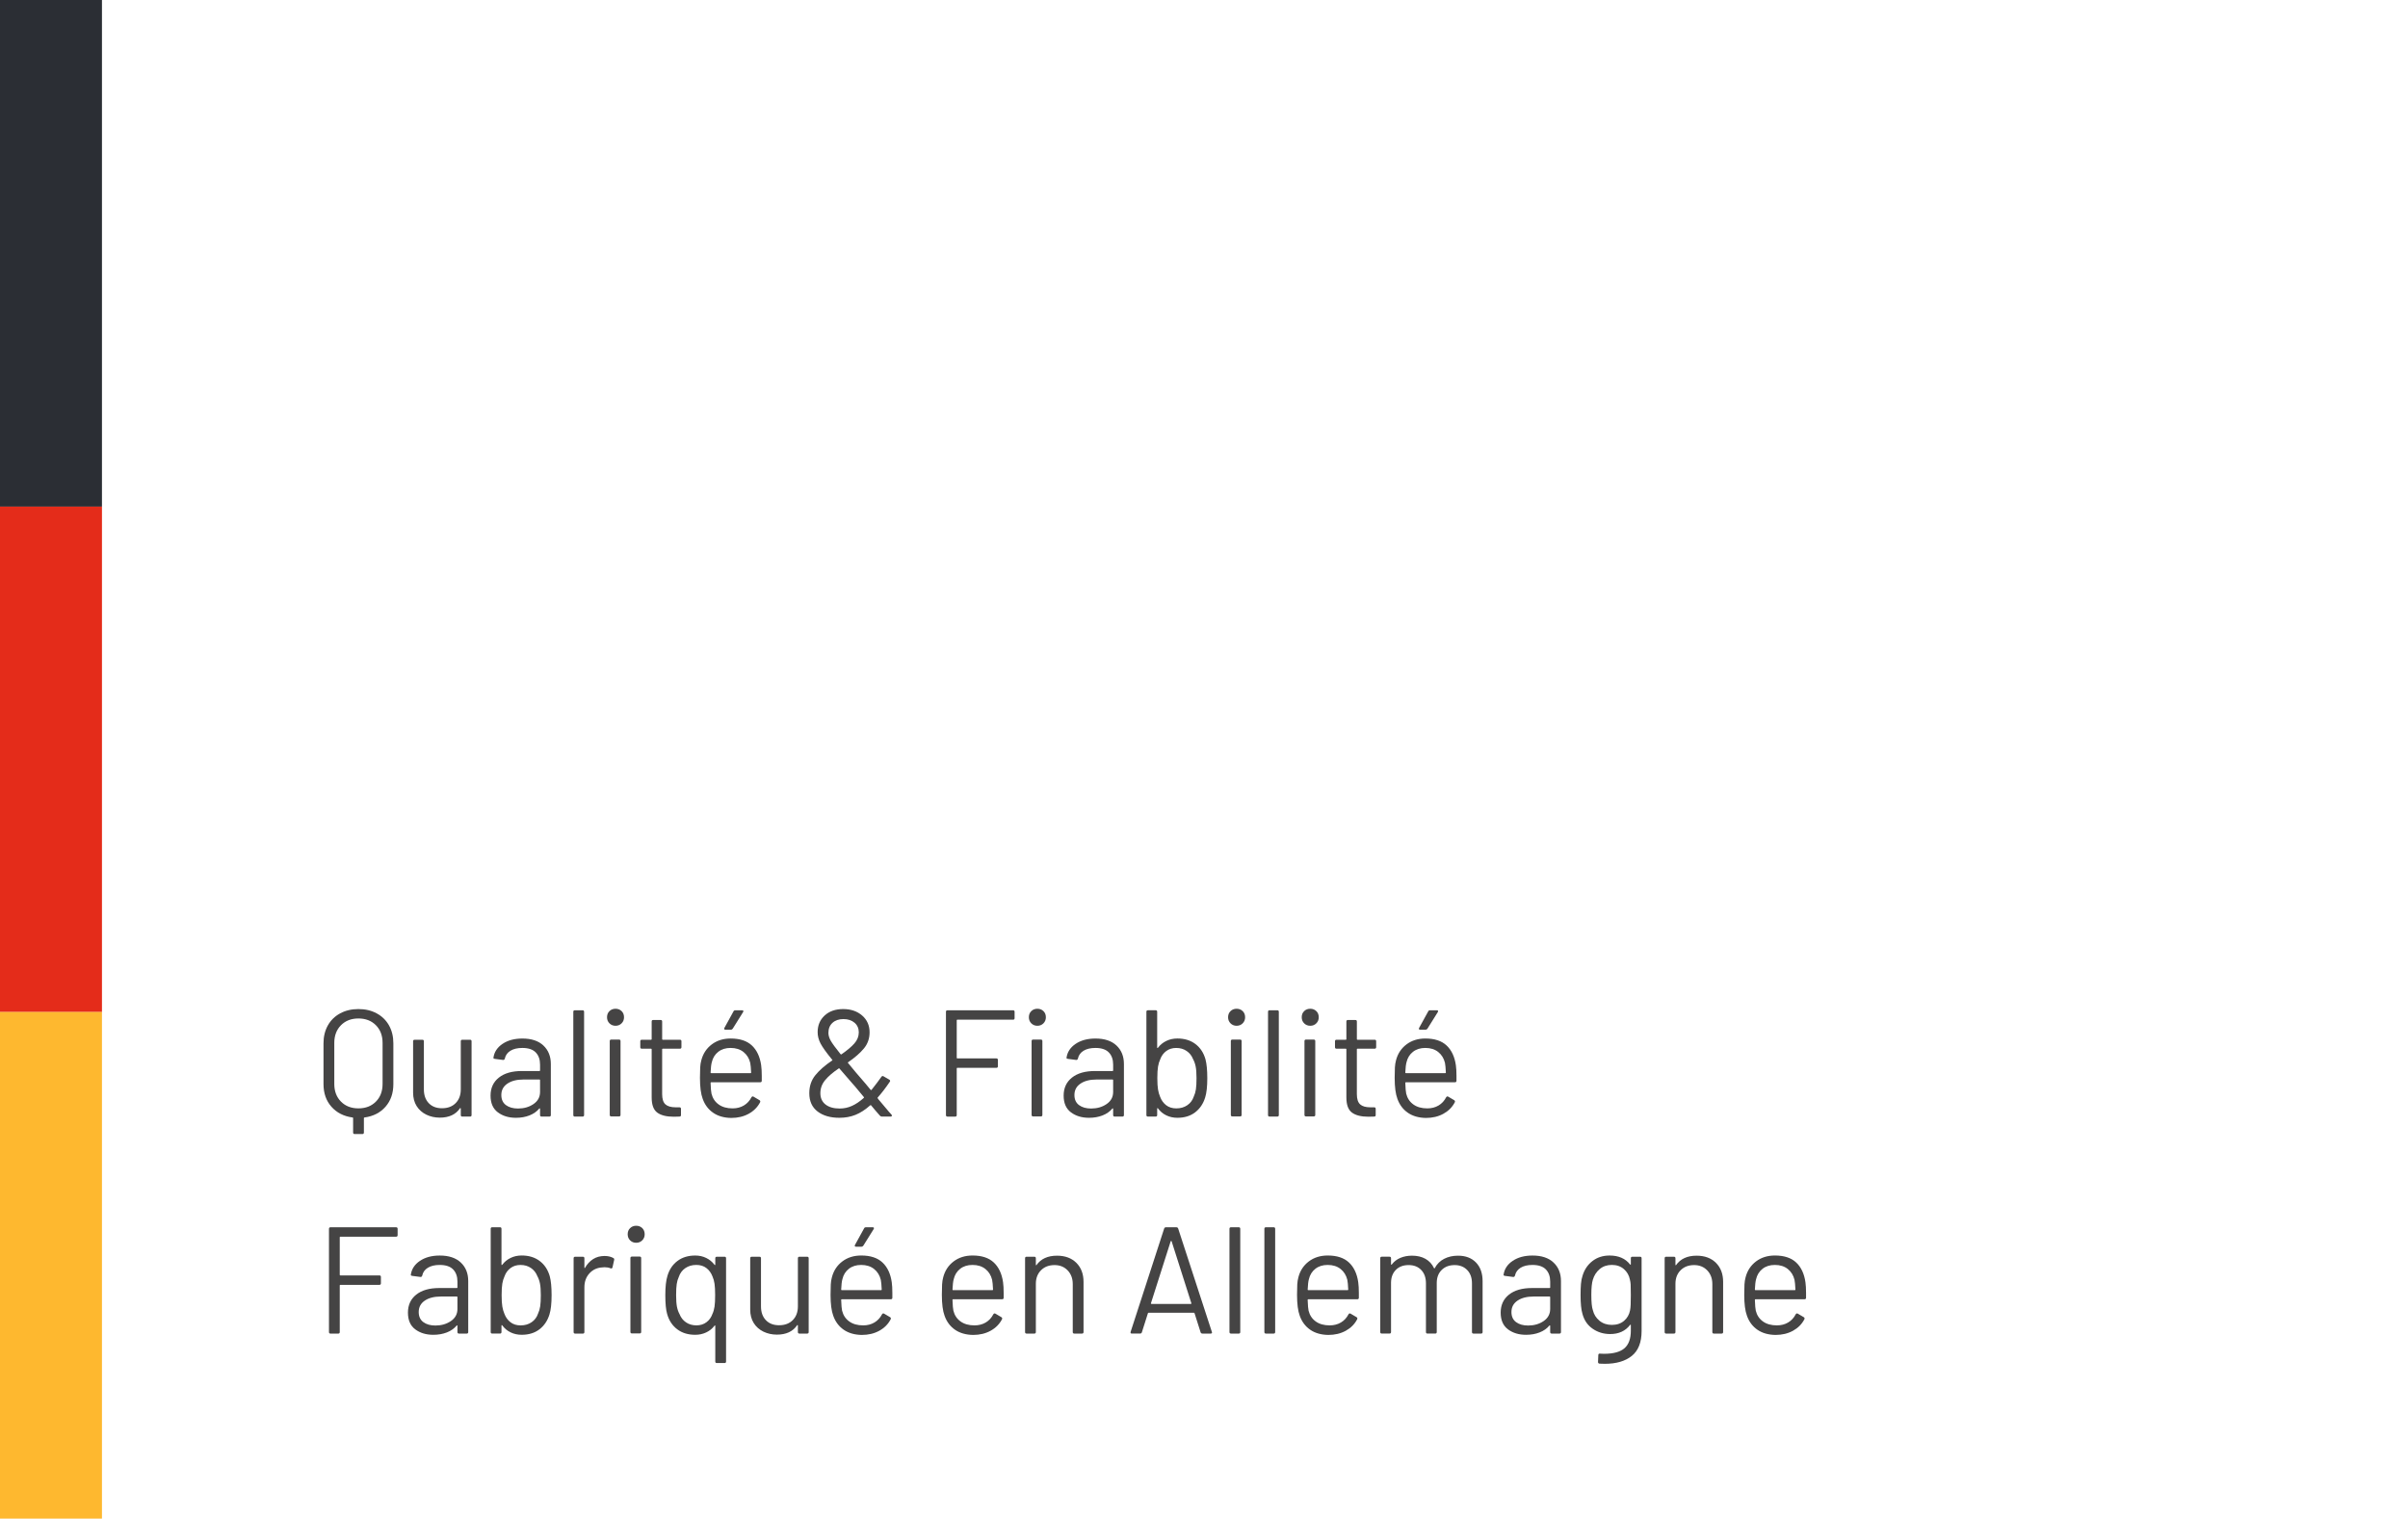 <?xml version="1.0" encoding="utf-8"?>
<!-- Generator: Adobe Illustrator 15.1.0, SVG Export Plug-In . SVG Version: 6.00 Build 0)  -->
<!DOCTYPE svg PUBLIC "-//W3C//DTD SVG 1.1//EN" "http://www.w3.org/Graphics/SVG/1.1/DTD/svg11.dtd">
<svg version="1.1" id="Ebene_1" xmlns="http://www.w3.org/2000/svg" xmlns:xlink="http://www.w3.org/1999/xlink" x="0px" y="0px"
	 width="222px" height="140px" viewBox="0 0 222 140" enable-background="new 0 0 222 140" xml:space="preserve">
<rect y="46.701" fill="#E42C1A" width="9.4" height="46.599"/>
<rect y="93.3" fill="#FEB82F" width="9.4" height="46.7"/>
<rect fill="#2B2E34" width="9.4" height="46.701"/>
<g>
	<path fill="#454444" d="M34.732,93.425c0.49,0.266,0.868,0.637,1.134,1.112c0.266,0.477,0.399,1.027,0.399,1.652v3.752
		c0,0.84-0.24,1.535-0.721,2.086c-0.48,0.551-1.127,0.882-1.939,0.994c-0.037,0-0.056,0.019-0.056,0.056v1.33
		c0,0.094-0.047,0.141-0.14,0.141h-0.714c-0.094,0-0.14-0.047-0.14-0.141v-1.33c0-0.037-0.019-0.056-0.056-0.056
		c-0.812-0.112-1.46-0.443-1.946-0.994s-0.728-1.246-0.728-2.086v-3.752c0-0.625,0.133-1.176,0.399-1.652
		c0.266-0.476,0.644-0.847,1.134-1.112c0.49-0.267,1.052-0.399,1.687-0.399C33.68,93.025,34.242,93.158,34.732,93.425z
		 M35.271,96.147c0-0.672-0.205-1.216-0.616-1.631c-0.411-0.415-0.947-0.623-1.61-0.623c-0.663,0-1.2,0.208-1.61,0.623
		s-0.616,0.959-0.616,1.631v3.78c0,0.672,0.205,1.216,0.616,1.631s0.947,0.623,1.61,0.623c0.663,0,1.199-0.208,1.61-0.623
		c0.411-0.415,0.616-0.959,0.616-1.631V96.147z"/>
	<path fill="#454444" d="M42.621,95.854h0.714c0.093,0,0.14,0.047,0.14,0.14v6.805c0,0.093-0.047,0.14-0.14,0.14h-0.714
		c-0.093,0-0.14-0.047-0.14-0.14v-0.603c0-0.019-0.009-0.032-0.028-0.042c-0.019-0.009-0.033-0.005-0.042,0.015
		c-0.392,0.578-1.013,0.867-1.862,0.867c-0.448,0-0.861-0.091-1.239-0.272c-0.378-0.183-0.677-0.445-0.896-0.791
		s-0.329-0.761-0.329-1.246v-4.732c0-0.093,0.047-0.14,0.14-0.14h0.714c0.093,0,0.14,0.047,0.14,0.14v4.438
		c0,0.532,0.149,0.954,0.448,1.267c0.298,0.313,0.705,0.47,1.218,0.47c0.532,0,0.954-0.159,1.267-0.477
		c0.312-0.317,0.469-0.737,0.469-1.26v-4.438C42.481,95.9,42.528,95.854,42.621,95.854z"/>
	<path fill="#454444" d="M50.097,96.386c0.457,0.429,0.686,0.999,0.686,1.708v4.704c0,0.093-0.047,0.14-0.14,0.14h-0.714
		c-0.094,0-0.14-0.047-0.14-0.14v-0.574c0-0.019-0.007-0.033-0.021-0.042c-0.014-0.01-0.03-0.005-0.049,0.014
		c-0.233,0.28-0.537,0.492-0.91,0.637c-0.374,0.146-0.789,0.218-1.246,0.218c-0.663,0-1.218-0.168-1.666-0.504
		c-0.448-0.336-0.672-0.85-0.672-1.54c0-0.7,0.254-1.253,0.763-1.659c0.508-0.406,1.215-0.609,2.121-0.609h1.624
		c0.037,0,0.056-0.019,0.056-0.056v-0.532c0-0.476-0.133-0.852-0.399-1.127s-0.679-0.413-1.239-0.413
		c-0.448,0-0.812,0.087-1.092,0.259c-0.28,0.173-0.453,0.413-0.518,0.722c-0.028,0.093-0.084,0.135-0.168,0.126l-0.756-0.099
		c-0.103-0.019-0.145-0.056-0.126-0.111c0.074-0.523,0.354-0.947,0.84-1.274c0.485-0.326,1.092-0.49,1.82-0.49
		C48.991,95.741,49.64,95.956,50.097,96.386z M49.187,101.782c0.401-0.275,0.602-0.646,0.602-1.112v-1.093
		c0-0.037-0.019-0.056-0.056-0.056h-1.47c-0.616,0-1.111,0.126-1.484,0.378c-0.374,0.252-0.56,0.603-0.56,1.05
		c0,0.411,0.142,0.722,0.427,0.932s0.656,0.314,1.113,0.314C48.31,102.195,48.786,102.058,49.187,101.782z"/>
	<path fill="#454444" d="M52.855,102.798v-9.521c0-0.093,0.046-0.14,0.14-0.14h0.714c0.093,0,0.14,0.047,0.14,0.14v9.521
		c0,0.093-0.046,0.14-0.14,0.14h-0.714C52.901,102.938,52.855,102.891,52.855,102.798z"/>
	<path fill="#454444" d="M56.187,94.342c-0.149-0.149-0.224-0.336-0.224-0.561c0-0.233,0.075-0.422,0.224-0.566
		s0.336-0.218,0.56-0.218s0.411,0.073,0.56,0.218c0.149,0.145,0.224,0.333,0.224,0.566c0,0.225-0.075,0.411-0.224,0.561
		c-0.149,0.149-0.336,0.224-0.56,0.224S56.336,94.491,56.187,94.342z M56.214,102.783v-6.804c0-0.093,0.047-0.14,0.14-0.14h0.714
		c0.093,0,0.14,0.047,0.14,0.14v6.804c0,0.094-0.047,0.141-0.14,0.141h-0.714C56.261,102.924,56.214,102.877,56.214,102.783z"/>
	<path fill="#454444" d="M62.683,96.68h-1.582c-0.038,0-0.056,0.019-0.056,0.056v4.13c0,0.448,0.1,0.764,0.301,0.945
		s0.516,0.273,0.945,0.273h0.35c0.093,0,0.14,0.046,0.14,0.14v0.574c0,0.093-0.047,0.14-0.14,0.14
		c-0.112,0.009-0.285,0.014-0.518,0.014c-0.672,0-1.181-0.126-1.526-0.378s-0.518-0.719-0.518-1.399v-4.438
		c0-0.037-0.019-0.056-0.056-0.056h-0.854c-0.093,0-0.14-0.047-0.14-0.141v-0.546c0-0.093,0.047-0.14,0.14-0.14h0.854
		c0.037,0,0.056-0.019,0.056-0.056v-1.624c0-0.094,0.046-0.141,0.14-0.141h0.686c0.093,0,0.14,0.047,0.14,0.141v1.624
		c0,0.037,0.019,0.056,0.056,0.056h1.582c0.093,0,0.14,0.047,0.14,0.14v0.546C62.822,96.633,62.775,96.68,62.683,96.68z"/>
	<path fill="#454444" d="M70.229,99.186v0.448c0,0.093-0.047,0.14-0.14,0.14h-4.522c-0.037,0-0.056,0.019-0.056,0.056
		c0.019,0.514,0.046,0.845,0.084,0.994c0.103,0.42,0.322,0.752,0.658,0.994c0.336,0.243,0.765,0.364,1.288,0.364
		c0.392,0,0.737-0.089,1.036-0.267c0.298-0.177,0.532-0.429,0.7-0.756c0.056-0.084,0.122-0.103,0.196-0.056l0.546,0.322
		c0.075,0.047,0.093,0.111,0.056,0.195c-0.233,0.448-0.583,0.801-1.05,1.058s-1.003,0.385-1.61,0.385
		c-0.663-0.01-1.218-0.168-1.666-0.476c-0.448-0.309-0.77-0.737-0.966-1.288c-0.168-0.448-0.252-1.093-0.252-1.933
		c0-0.392,0.007-0.711,0.021-0.959c0.014-0.247,0.049-0.469,0.105-0.665c0.159-0.606,0.478-1.092,0.959-1.456
		c0.48-0.363,1.062-0.546,1.743-0.546c0.85,0,1.503,0.215,1.96,0.645c0.457,0.429,0.742,1.036,0.854,1.819
		C70.21,98.467,70.229,98.794,70.229,99.186z M66.218,96.967c-0.304,0.237-0.502,0.558-0.595,0.959
		c-0.056,0.195-0.093,0.513-0.112,0.952c0,0.037,0.019,0.056,0.056,0.056h3.626c0.038,0,0.056-0.019,0.056-0.056
		c-0.019-0.421-0.047-0.719-0.084-0.896c-0.103-0.42-0.311-0.754-0.623-1.001s-0.707-0.371-1.183-0.371
		C66.901,96.609,66.521,96.729,66.218,96.967z M66.771,94.881c-0.019-0.033-0.014-0.072,0.014-0.119l0.84-1.526
		c0.028-0.065,0.084-0.098,0.168-0.098h0.63c0.056,0,0.091,0.017,0.105,0.049c0.014,0.033,0.007,0.072-0.021,0.119l-0.952,1.525
		c-0.047,0.065-0.103,0.099-0.168,0.099h-0.504C66.827,94.93,66.789,94.913,66.771,94.881z"/>
	<path fill="#454444" d="M82.227,102.854c0,0.019-0.01,0.037-0.028,0.056c-0.019,0.02-0.047,0.028-0.084,0.028h-0.826
		c-0.056,0-0.112-0.028-0.168-0.084c-0.354-0.401-0.625-0.719-0.812-0.952c-0.028-0.028-0.056-0.028-0.084,0
		c-0.448,0.401-0.898,0.693-1.351,0.875c-0.453,0.183-0.95,0.273-1.491,0.273c-0.831,0-1.5-0.194-2.009-0.581
		c-0.509-0.388-0.763-0.95-0.763-1.688c0-0.644,0.184-1.194,0.553-1.651c0.369-0.458,0.884-0.91,1.547-1.358
		c0.046-0.019,0.051-0.042,0.014-0.07c-0.541-0.662-0.9-1.164-1.078-1.505c-0.178-0.341-0.266-0.688-0.266-1.043
		c0-0.625,0.214-1.136,0.644-1.533c0.429-0.396,0.999-0.595,1.708-0.595c0.709,0,1.292,0.198,1.75,0.595
		c0.457,0.397,0.686,0.913,0.686,1.548c0,0.569-0.173,1.063-0.518,1.483c-0.346,0.42-0.831,0.845-1.456,1.274
		c-0.038,0.009-0.042,0.032-0.014,0.069c0.429,0.532,0.966,1.167,1.61,1.904c0.233,0.289,0.392,0.48,0.476,0.574
		c0.028,0.028,0.056,0.028,0.084,0c0.364-0.457,0.667-0.858,0.91-1.204c0.056-0.074,0.121-0.089,0.196-0.042l0.532,0.308
		c0.084,0.057,0.098,0.122,0.042,0.196c-0.392,0.579-0.765,1.064-1.12,1.456v0.028c0,0.027,0.019,0.065,0.056,0.111
		c-0.038-0.046,0.289,0.341,0.98,1.162l0.252,0.28C82.217,102.788,82.227,102.816,82.227,102.854z M78.551,101.95
		c0.359-0.163,0.721-0.408,1.085-0.734c0.028-0.028,0.028-0.057,0-0.084l-0.49-0.588c-0.252-0.309-0.443-0.532-0.574-0.673
		l-1.176-1.357c-0.01-0.028-0.033-0.033-0.07-0.015c-0.541,0.364-0.959,0.724-1.253,1.078c-0.294,0.355-0.441,0.757-0.441,1.204
		c0,0.448,0.159,0.796,0.476,1.043c0.317,0.248,0.751,0.371,1.302,0.371C77.812,102.195,78.192,102.114,78.551,101.95z
		 M76.752,94.293c-0.252,0.229-0.378,0.538-0.378,0.931c0,0.224,0.07,0.462,0.21,0.714c0.14,0.252,0.443,0.667,0.91,1.246
		c0.028,0.028,0.056,0.033,0.084,0.014c0.513-0.354,0.908-0.686,1.183-0.994c0.275-0.308,0.413-0.652,0.413-1.035
		c0-0.364-0.131-0.658-0.392-0.883c-0.261-0.224-0.602-0.336-1.022-0.336S77.004,94.063,76.752,94.293z"/>
	<path fill="#454444" d="M93.398,94.006H88.26c-0.038,0-0.056,0.019-0.056,0.056v3.458c0,0.037,0.019,0.056,0.056,0.056h3.598
		c0.093,0,0.14,0.047,0.14,0.141v0.588c0,0.093-0.047,0.14-0.14,0.14H88.26c-0.038,0-0.056,0.019-0.056,0.056v4.299
		c0,0.093-0.047,0.14-0.14,0.14H87.35c-0.093,0-0.14-0.047-0.14-0.14v-9.521c0-0.093,0.047-0.14,0.14-0.14h6.048
		c0.093,0,0.14,0.047,0.14,0.14v0.588C93.538,93.959,93.491,94.006,93.398,94.006z"/>
	<path fill="#454444" d="M95.078,94.342c-0.149-0.149-0.224-0.336-0.224-0.561c0-0.233,0.075-0.422,0.224-0.566
		s0.336-0.218,0.56-0.218s0.411,0.073,0.56,0.218c0.149,0.145,0.224,0.333,0.224,0.566c0,0.225-0.075,0.411-0.224,0.561
		c-0.149,0.149-0.336,0.224-0.56,0.224S95.228,94.491,95.078,94.342z M95.106,102.783v-6.804c0-0.093,0.047-0.14,0.14-0.14h0.714
		c0.093,0,0.14,0.047,0.14,0.14v6.804c0,0.094-0.047,0.141-0.14,0.141h-0.714C95.153,102.924,95.106,102.877,95.106,102.783z"/>
	<path fill="#454444" d="M102.932,96.386c0.457,0.429,0.686,0.999,0.686,1.708v4.704c0,0.093-0.047,0.14-0.14,0.14h-0.714
		c-0.094,0-0.14-0.047-0.14-0.14v-0.574c0-0.019-0.007-0.033-0.021-0.042c-0.014-0.01-0.03-0.005-0.049,0.014
		c-0.233,0.28-0.537,0.492-0.91,0.637c-0.374,0.146-0.789,0.218-1.246,0.218c-0.663,0-1.218-0.168-1.666-0.504
		c-0.448-0.336-0.672-0.85-0.672-1.54c0-0.7,0.254-1.253,0.763-1.659c0.508-0.406,1.215-0.609,2.121-0.609h1.624
		c0.037,0,0.056-0.019,0.056-0.056v-0.532c0-0.476-0.133-0.852-0.399-1.127s-0.679-0.413-1.239-0.413
		c-0.448,0-0.812,0.087-1.092,0.259c-0.28,0.173-0.453,0.413-0.518,0.722c-0.028,0.093-0.084,0.135-0.168,0.126l-0.756-0.099
		c-0.103-0.019-0.145-0.056-0.126-0.111c0.074-0.523,0.354-0.947,0.84-1.274c0.485-0.326,1.092-0.49,1.82-0.49
		C101.826,95.741,102.475,95.956,102.932,96.386z M102.022,101.782c0.401-0.275,0.602-0.646,0.602-1.112v-1.093
		c0-0.037-0.019-0.056-0.056-0.056h-1.47c-0.616,0-1.111,0.126-1.484,0.378c-0.374,0.252-0.56,0.603-0.56,1.05
		c0,0.411,0.142,0.722,0.427,0.932s0.656,0.314,1.113,0.314C101.145,102.195,101.621,102.058,102.022,101.782z"/>
	<path fill="#454444" d="M111.304,99.396c0,0.766-0.065,1.358-0.196,1.778c-0.177,0.578-0.485,1.036-0.924,1.372
		c-0.438,0.336-0.984,0.504-1.638,0.504c-0.374,0-0.714-0.075-1.022-0.225c-0.308-0.148-0.565-0.363-0.77-0.644
		c-0.009-0.019-0.023-0.025-0.042-0.021c-0.019,0.005-0.028,0.017-0.028,0.035v0.603c0,0.093-0.046,0.14-0.14,0.14h-0.714
		c-0.093,0-0.14-0.047-0.14-0.14v-9.521c0-0.093,0.046-0.14,0.14-0.14h0.714c0.093,0,0.14,0.047,0.14,0.14v3.304
		c0,0.02,0.007,0.031,0.021,0.035c0.014,0.005,0.03-0.002,0.049-0.021c0.205-0.271,0.462-0.48,0.77-0.63s0.648-0.225,1.022-0.225
		c0.663,0,1.218,0.171,1.666,0.512c0.448,0.341,0.756,0.81,0.924,1.406C111.248,98.079,111.304,98.658,111.304,99.396z
		 M110.254,100.425c0.037-0.247,0.056-0.591,0.056-1.029c0-0.457-0.026-0.814-0.077-1.071c-0.051-0.256-0.133-0.487-0.245-0.692
		c-0.122-0.309-0.317-0.556-0.588-0.742c-0.271-0.187-0.593-0.28-0.966-0.28c-0.354,0-0.66,0.096-0.917,0.287
		c-0.256,0.191-0.441,0.446-0.553,0.763c-0.093,0.196-0.161,0.42-0.203,0.672c-0.042,0.253-0.063,0.607-0.063,1.064
		c0,0.448,0.021,0.796,0.063,1.043s0.105,0.469,0.189,0.665c0.121,0.327,0.308,0.588,0.56,0.784s0.564,0.294,0.938,0.294
		c0.392,0,0.73-0.098,1.015-0.294s0.483-0.462,0.595-0.798C110.151,100.894,110.216,100.672,110.254,100.425z"/>
	<path fill="#454444" d="M113.446,94.342c-0.149-0.149-0.225-0.336-0.225-0.561c0-0.233,0.075-0.422,0.225-0.566
		c0.148-0.145,0.336-0.218,0.56-0.218s0.41,0.073,0.56,0.218s0.225,0.333,0.225,0.566c0,0.225-0.075,0.411-0.225,0.561
		s-0.336,0.224-0.56,0.224S113.595,94.491,113.446,94.342z M113.474,102.783v-6.804c0-0.093,0.047-0.14,0.141-0.14h0.714
		c0.093,0,0.14,0.047,0.14,0.14v6.804c0,0.094-0.047,0.141-0.14,0.141h-0.714C113.521,102.924,113.474,102.877,113.474,102.783z"/>
	<path fill="#454444" d="M116.903,102.798v-9.521c0-0.093,0.047-0.14,0.14-0.14h0.714c0.094,0,0.141,0.047,0.141,0.14v9.521
		c0,0.093-0.047,0.14-0.141,0.14h-0.714C116.95,102.938,116.903,102.891,116.903,102.798z"/>
	<path fill="#454444" d="M120.235,94.342c-0.149-0.149-0.225-0.336-0.225-0.561c0-0.233,0.075-0.422,0.225-0.566
		c0.148-0.145,0.336-0.218,0.56-0.218s0.41,0.073,0.56,0.218s0.225,0.333,0.225,0.566c0,0.225-0.075,0.411-0.225,0.561
		s-0.336,0.224-0.56,0.224S120.384,94.491,120.235,94.342z M120.263,102.783v-6.804c0-0.093,0.047-0.14,0.141-0.14h0.714
		c0.093,0,0.14,0.047,0.14,0.14v6.804c0,0.094-0.047,0.141-0.14,0.141h-0.714C120.31,102.924,120.263,102.877,120.263,102.783z"/>
	<path fill="#454444" d="M126.731,96.68h-1.582c-0.037,0-0.057,0.019-0.057,0.056v4.13c0,0.448,0.101,0.764,0.302,0.945
		c0.2,0.182,0.516,0.273,0.944,0.273h0.351c0.093,0,0.14,0.046,0.14,0.14v0.574c0,0.093-0.047,0.14-0.14,0.14
		c-0.112,0.009-0.285,0.014-0.519,0.014c-0.672,0-1.181-0.126-1.525-0.378c-0.346-0.252-0.519-0.719-0.519-1.399v-4.438
		c0-0.037-0.019-0.056-0.056-0.056h-0.854c-0.093,0-0.14-0.047-0.14-0.141v-0.546c0-0.093,0.047-0.14,0.14-0.14h0.854
		c0.037,0,0.056-0.019,0.056-0.056v-1.624c0-0.094,0.047-0.141,0.141-0.141h0.686c0.094,0,0.14,0.047,0.14,0.141v1.624
		c0,0.037,0.02,0.056,0.057,0.056h1.582c0.093,0,0.14,0.047,0.14,0.14v0.546C126.871,96.633,126.824,96.68,126.731,96.68z"/>
	<path fill="#454444" d="M134.277,99.186v0.448c0,0.093-0.047,0.14-0.141,0.14h-4.521c-0.038,0-0.057,0.019-0.057,0.056
		c0.019,0.514,0.047,0.845,0.084,0.994c0.103,0.42,0.322,0.752,0.658,0.994c0.336,0.243,0.766,0.364,1.288,0.364
		c0.392,0,0.737-0.089,1.036-0.267c0.299-0.177,0.532-0.429,0.7-0.756c0.056-0.084,0.121-0.103,0.195-0.056l0.547,0.322
		c0.074,0.047,0.093,0.111,0.056,0.195c-0.233,0.448-0.584,0.801-1.05,1.058c-0.467,0.257-1.004,0.385-1.61,0.385
		c-0.663-0.01-1.218-0.168-1.666-0.476c-0.448-0.309-0.77-0.737-0.966-1.288c-0.168-0.448-0.252-1.093-0.252-1.933
		c0-0.392,0.007-0.711,0.021-0.959c0.015-0.247,0.05-0.469,0.105-0.665c0.158-0.606,0.479-1.092,0.959-1.456
		c0.48-0.363,1.062-0.546,1.743-0.546c0.849,0,1.502,0.215,1.96,0.645c0.457,0.429,0.742,1.036,0.854,1.819
		C134.258,98.467,134.277,98.794,134.277,99.186z M130.266,96.967c-0.303,0.237-0.502,0.558-0.595,0.959
		c-0.056,0.195-0.094,0.513-0.112,0.952c0,0.037,0.019,0.056,0.057,0.056h3.626c0.037,0,0.056-0.019,0.056-0.056
		c-0.019-0.421-0.047-0.719-0.084-0.896c-0.103-0.42-0.311-0.754-0.623-1.001s-0.707-0.371-1.183-0.371
		C130.949,96.609,130.569,96.729,130.266,96.967z M130.819,94.881c-0.02-0.033-0.015-0.072,0.014-0.119l0.84-1.526
		c0.028-0.065,0.084-0.098,0.168-0.098h0.63c0.057,0,0.091,0.017,0.105,0.049c0.014,0.033,0.007,0.072-0.021,0.119l-0.952,1.525
		c-0.047,0.065-0.103,0.099-0.168,0.099h-0.504C130.875,94.93,130.838,94.913,130.819,94.881z"/>
</g>
<g>
	<path fill="#454444" d="M36.517,114.012h-5.138c-0.038,0-0.056,0.019-0.056,0.056v3.458c0,0.037,0.019,0.056,0.056,0.056h3.598
		c0.093,0,0.14,0.047,0.14,0.141v0.588c0,0.093-0.047,0.14-0.14,0.14h-3.598c-0.038,0-0.056,0.019-0.056,0.056v4.299
		c0,0.093-0.047,0.14-0.14,0.14h-0.714c-0.093,0-0.14-0.047-0.14-0.14v-9.521c0-0.093,0.047-0.14,0.14-0.14h6.048
		c0.093,0,0.14,0.047,0.14,0.14v0.588C36.657,113.965,36.61,114.012,36.517,114.012z"/>
	<path fill="#454444" d="M42.481,116.392c0.457,0.429,0.686,0.999,0.686,1.708v4.704c0,0.093-0.047,0.14-0.14,0.14h-0.714
		c-0.094,0-0.14-0.047-0.14-0.14v-0.574c0-0.019-0.007-0.033-0.021-0.042c-0.014-0.01-0.03-0.005-0.049,0.014
		c-0.233,0.28-0.537,0.492-0.91,0.637c-0.374,0.146-0.789,0.218-1.246,0.218c-0.663,0-1.218-0.168-1.666-0.504
		c-0.448-0.336-0.672-0.85-0.672-1.54c0-0.7,0.254-1.253,0.763-1.659c0.508-0.406,1.215-0.609,2.121-0.609h1.624
		c0.037,0,0.056-0.019,0.056-0.056v-0.532c0-0.476-0.133-0.852-0.399-1.127s-0.679-0.413-1.239-0.413
		c-0.448,0-0.812,0.087-1.092,0.259c-0.28,0.173-0.453,0.413-0.518,0.722c-0.028,0.093-0.084,0.135-0.168,0.126l-0.756-0.099
		c-0.103-0.019-0.145-0.056-0.126-0.111c0.074-0.523,0.354-0.947,0.84-1.274c0.485-0.326,1.092-0.49,1.82-0.49
		C41.375,115.747,42.023,115.962,42.481,116.392z M41.571,121.788c0.401-0.275,0.602-0.646,0.602-1.112v-1.093
		c0-0.037-0.019-0.056-0.056-0.056h-1.47c-0.616,0-1.111,0.126-1.484,0.378c-0.374,0.252-0.56,0.603-0.56,1.05
		c0,0.411,0.142,0.722,0.427,0.932s0.656,0.314,1.113,0.314C40.693,122.201,41.169,122.063,41.571,121.788z"/>
	<path fill="#454444" d="M50.853,119.401c0,0.766-0.065,1.358-0.196,1.778c-0.178,0.578-0.485,1.036-0.924,1.372
		c-0.438,0.336-0.984,0.504-1.638,0.504c-0.374,0-0.714-0.075-1.022-0.225c-0.308-0.148-0.565-0.363-0.77-0.644
		c-0.009-0.019-0.023-0.025-0.042-0.021c-0.019,0.005-0.028,0.017-0.028,0.035v0.603c0,0.093-0.046,0.14-0.14,0.14h-0.714
		c-0.093,0-0.14-0.047-0.14-0.14v-9.521c0-0.093,0.046-0.14,0.14-0.14h0.714c0.093,0,0.14,0.047,0.14,0.14v3.304
		c0,0.02,0.007,0.031,0.021,0.035c0.014,0.005,0.03-0.002,0.049-0.021c0.205-0.271,0.462-0.48,0.77-0.63s0.648-0.225,1.022-0.225
		c0.663,0,1.218,0.171,1.666,0.512c0.448,0.341,0.756,0.81,0.924,1.406C50.797,118.085,50.853,118.664,50.853,119.401z
		 M49.803,120.431c0.037-0.247,0.056-0.591,0.056-1.029c0-0.457-0.026-0.814-0.077-1.071c-0.051-0.256-0.133-0.487-0.245-0.692
		c-0.122-0.309-0.317-0.556-0.588-0.742c-0.271-0.187-0.593-0.28-0.966-0.28c-0.354,0-0.66,0.096-0.917,0.287
		c-0.256,0.191-0.441,0.446-0.553,0.763c-0.093,0.196-0.161,0.42-0.203,0.672c-0.042,0.253-0.063,0.607-0.063,1.064
		c0,0.448,0.021,0.796,0.063,1.043s0.105,0.469,0.189,0.665c0.121,0.327,0.308,0.588,0.56,0.784s0.564,0.294,0.938,0.294
		c0.392,0,0.73-0.098,1.015-0.294s0.483-0.462,0.595-0.798C49.7,120.899,49.766,120.678,49.803,120.431z"/>
	<path fill="#454444" d="M56.537,115.972c0.075,0.037,0.103,0.098,0.084,0.182l-0.154,0.687c-0.028,0.093-0.089,0.121-0.182,0.084
		c-0.159-0.065-0.341-0.099-0.546-0.099l-0.182,0.015c-0.485,0.019-0.887,0.198-1.204,0.538c-0.317,0.341-0.476,0.772-0.476,1.296
		v4.13c0,0.093-0.046,0.14-0.14,0.14h-0.714c-0.093,0-0.14-0.047-0.14-0.14v-6.805c0-0.093,0.046-0.14,0.14-0.14h0.714
		c0.093,0,0.14,0.047,0.14,0.14v0.854c0,0.028,0.007,0.044,0.021,0.049c0.014,0.005,0.026-0.002,0.035-0.021
		c0.196-0.346,0.446-0.614,0.749-0.806s0.656-0.287,1.057-0.287C56.047,115.789,56.312,115.851,56.537,115.972z"/>
	<path fill="#454444" d="M58.091,114.348c-0.149-0.149-0.224-0.336-0.224-0.561c0-0.233,0.075-0.422,0.224-0.566
		s0.336-0.218,0.56-0.218s0.411,0.073,0.56,0.218c0.149,0.145,0.224,0.333,0.224,0.566c0,0.225-0.075,0.411-0.224,0.561
		c-0.149,0.149-0.336,0.224-0.56,0.224S58.24,114.497,58.091,114.348z M58.119,122.789v-6.804c0-0.093,0.047-0.14,0.14-0.14h0.714
		c0.093,0,0.14,0.047,0.14,0.14v6.804c0,0.094-0.047,0.141-0.14,0.141h-0.714C58.166,122.93,58.119,122.883,58.119,122.789z"/>
	<path fill="#454444" d="M66.084,115.859h0.714c0.093,0,0.14,0.047,0.14,0.14v9.521c0,0.093-0.046,0.14-0.14,0.14h-0.714
		c-0.093,0-0.14-0.047-0.14-0.14v-3.29c0-0.019-0.007-0.03-0.021-0.035c-0.014-0.005-0.031,0.002-0.049,0.021
		c-0.205,0.271-0.462,0.478-0.77,0.622c-0.308,0.146-0.644,0.218-1.008,0.218c-0.663,0-1.218-0.171-1.666-0.512
		c-0.448-0.34-0.756-0.81-0.924-1.406c-0.112-0.383-0.168-0.962-0.168-1.736c0-0.766,0.065-1.358,0.196-1.778
		c0.168-0.578,0.474-1.036,0.917-1.372s0.992-0.504,1.645-0.504c0.373,0,0.711,0.075,1.015,0.225
		c0.303,0.149,0.558,0.359,0.763,0.63c0.019,0.019,0.035,0.025,0.049,0.021c0.014-0.004,0.021-0.016,0.021-0.035v-0.588
		C65.945,115.906,65.991,115.859,66.084,115.859z M65.875,120.458c0.038-0.256,0.056-0.608,0.056-1.057s-0.019-0.798-0.056-1.05
		c-0.037-0.252-0.098-0.472-0.182-0.658c-0.122-0.326-0.308-0.588-0.56-0.784s-0.565-0.294-0.938-0.294
		c-0.392,0-0.73,0.098-1.015,0.294s-0.483,0.462-0.595,0.798c-0.093,0.196-0.159,0.418-0.196,0.665
		c-0.038,0.248-0.056,0.591-0.056,1.029c0,0.457,0.026,0.814,0.077,1.071s0.133,0.487,0.245,0.692
		c0.121,0.309,0.317,0.556,0.588,0.742c0.271,0.187,0.593,0.28,0.966,0.28c0.355,0,0.661-0.096,0.917-0.287
		c0.257-0.191,0.441-0.445,0.553-0.763C65.772,120.941,65.837,120.715,65.875,120.458z"/>
	<path fill="#454444" d="M73.7,115.859h0.714c0.093,0,0.14,0.047,0.14,0.14v6.805c0,0.093-0.047,0.14-0.14,0.14H73.7
		c-0.093,0-0.14-0.047-0.14-0.14v-0.603c0-0.019-0.009-0.032-0.028-0.042c-0.019-0.009-0.033-0.005-0.042,0.015
		c-0.392,0.578-1.013,0.867-1.862,0.867c-0.448,0-0.861-0.091-1.239-0.272c-0.378-0.183-0.677-0.445-0.896-0.791
		s-0.329-0.761-0.329-1.246v-4.732c0-0.093,0.047-0.14,0.14-0.14h0.714c0.093,0,0.14,0.047,0.14,0.14v4.438
		c0,0.532,0.149,0.954,0.448,1.267c0.298,0.313,0.705,0.47,1.218,0.47c0.532,0,0.954-0.159,1.267-0.477
		c0.312-0.317,0.469-0.737,0.469-1.26v-4.438C73.56,115.906,73.607,115.859,73.7,115.859z"/>
	<path fill="#454444" d="M82.268,119.191v0.448c0,0.093-0.047,0.14-0.14,0.14h-4.522c-0.037,0-0.056,0.019-0.056,0.056
		c0.019,0.514,0.046,0.845,0.084,0.994c0.103,0.42,0.322,0.752,0.658,0.994c0.336,0.243,0.765,0.364,1.288,0.364
		c0.392,0,0.737-0.089,1.036-0.267c0.298-0.177,0.532-0.429,0.7-0.756c0.056-0.084,0.122-0.103,0.196-0.056l0.546,0.322
		c0.075,0.047,0.093,0.111,0.056,0.195c-0.233,0.448-0.583,0.801-1.05,1.058s-1.003,0.385-1.61,0.385
		c-0.663-0.01-1.218-0.168-1.666-0.476c-0.448-0.309-0.77-0.737-0.966-1.288c-0.168-0.448-0.252-1.093-0.252-1.933
		c0-0.392,0.007-0.711,0.021-0.959c0.014-0.247,0.049-0.469,0.105-0.665c0.159-0.606,0.478-1.092,0.959-1.456
		c0.48-0.363,1.062-0.546,1.743-0.546c0.85,0,1.503,0.215,1.96,0.645c0.457,0.429,0.742,1.036,0.854,1.819
		C82.25,118.473,82.268,118.8,82.268,119.191z M78.257,116.973c-0.304,0.237-0.502,0.558-0.595,0.959
		c-0.056,0.195-0.093,0.513-0.112,0.952c0,0.037,0.019,0.056,0.056,0.056h3.626c0.038,0,0.056-0.019,0.056-0.056
		c-0.019-0.421-0.047-0.719-0.084-0.896c-0.103-0.42-0.311-0.754-0.623-1.001s-0.707-0.371-1.183-0.371
		C78.941,116.615,78.561,116.734,78.257,116.973z M78.81,114.887c-0.019-0.033-0.014-0.072,0.014-0.119l0.84-1.526
		c0.028-0.065,0.084-0.098,0.168-0.098h0.63c0.056,0,0.091,0.017,0.105,0.049c0.014,0.033,0.007,0.072-0.021,0.119l-0.952,1.525
		c-0.047,0.065-0.103,0.099-0.168,0.099h-0.504C78.866,114.936,78.829,114.919,78.81,114.887z"/>
	<path fill="#454444" d="M92.53,119.191v0.448c0,0.093-0.047,0.14-0.14,0.14h-4.522c-0.037,0-0.056,0.019-0.056,0.056
		c0.019,0.514,0.046,0.845,0.084,0.994c0.103,0.42,0.322,0.752,0.658,0.994c0.336,0.243,0.765,0.364,1.288,0.364
		c0.392,0,0.737-0.089,1.036-0.267c0.298-0.177,0.532-0.429,0.7-0.756c0.056-0.084,0.122-0.103,0.196-0.056l0.546,0.322
		c0.075,0.047,0.093,0.111,0.056,0.195c-0.233,0.448-0.583,0.801-1.05,1.058s-1.003,0.385-1.61,0.385
		c-0.663-0.01-1.218-0.168-1.666-0.476c-0.448-0.309-0.77-0.737-0.966-1.288c-0.168-0.448-0.252-1.093-0.252-1.933
		c0-0.392,0.007-0.711,0.021-0.959c0.014-0.247,0.049-0.469,0.105-0.665c0.159-0.606,0.478-1.092,0.959-1.456
		c0.48-0.363,1.062-0.546,1.743-0.546c0.85,0,1.503,0.215,1.96,0.645c0.457,0.429,0.742,1.036,0.854,1.819
		C92.512,118.473,92.53,118.8,92.53,119.191z M88.52,116.973c-0.304,0.237-0.502,0.558-0.595,0.959
		c-0.056,0.195-0.093,0.513-0.112,0.952c0,0.037,0.019,0.056,0.056,0.056h3.626c0.038,0,0.056-0.019,0.056-0.056
		c-0.019-0.421-0.047-0.719-0.084-0.896c-0.103-0.42-0.311-0.754-0.623-1.001s-0.707-0.371-1.183-0.371
		C89.203,116.615,88.823,116.734,88.52,116.973z"/>
	<path fill="#454444" d="M99.229,116.419c0.443,0.439,0.665,1.027,0.665,1.765v4.62c0,0.093-0.046,0.14-0.14,0.14H99.04
		c-0.093,0-0.14-0.047-0.14-0.14v-4.425c0-0.513-0.157-0.933-0.469-1.26c-0.312-0.326-0.716-0.49-1.211-0.49
		c-0.513,0-0.929,0.159-1.246,0.477s-0.476,0.732-0.476,1.246v4.452c0,0.093-0.046,0.14-0.14,0.14h-0.714
		c-0.093,0-0.14-0.047-0.14-0.14v-6.805c0-0.093,0.046-0.14,0.14-0.14h0.714c0.093,0,0.14,0.047,0.14,0.14v0.603
		c0,0.019,0.007,0.032,0.021,0.042c0.014,0.009,0.026,0.005,0.035-0.015c0.411-0.578,1.041-0.867,1.89-0.867
		C98.19,115.762,98.785,115.98,99.229,116.419z"/>
	<path fill="#454444" d="M110.688,122.831l-0.56-1.764c-0.009-0.028-0.028-0.042-0.056-0.042h-4.186
		c-0.028,0-0.046,0.014-0.056,0.042l-0.56,1.764c-0.028,0.075-0.084,0.112-0.168,0.112h-0.756c-0.103,0-0.14-0.051-0.112-0.154
		l3.094-9.534c0.028-0.074,0.084-0.111,0.168-0.111h0.952c0.084,0,0.14,0.037,0.168,0.111l3.108,9.534l0.014,0.057
		c0,0.065-0.043,0.098-0.127,0.098h-0.755C110.772,122.943,110.716,122.906,110.688,122.831z M106.117,120.192
		c0.014,0.014,0.03,0.021,0.049,0.021h3.612c0.019,0,0.035-0.007,0.049-0.021c0.014-0.014,0.016-0.03,0.007-0.049l-1.82-5.712
		c-0.01-0.019-0.023-0.028-0.042-0.028c-0.019,0-0.033,0.01-0.042,0.028l-1.82,5.712
		C106.101,120.162,106.103,120.179,106.117,120.192z"/>
	<path fill="#454444" d="M113.348,122.804v-9.521c0-0.093,0.047-0.14,0.14-0.14h0.714c0.094,0,0.141,0.047,0.141,0.14v9.521
		c0,0.093-0.047,0.14-0.141,0.14h-0.714C113.395,122.943,113.348,122.896,113.348,122.804z"/>
	<path fill="#454444" d="M116.567,122.804v-9.521c0-0.093,0.047-0.14,0.14-0.14h0.714c0.094,0,0.141,0.047,0.141,0.14v9.521
		c0,0.093-0.047,0.14-0.141,0.14h-0.714C116.614,122.943,116.567,122.896,116.567,122.804z"/>
	<path fill="#454444" d="M125.276,119.191v0.448c0,0.093-0.047,0.14-0.141,0.14h-4.521c-0.038,0-0.057,0.019-0.057,0.056
		c0.019,0.514,0.047,0.845,0.084,0.994c0.103,0.42,0.322,0.752,0.658,0.994c0.336,0.243,0.766,0.364,1.288,0.364
		c0.392,0,0.737-0.089,1.036-0.267c0.299-0.177,0.532-0.429,0.7-0.756c0.056-0.084,0.121-0.103,0.195-0.056l0.547,0.322
		c0.074,0.047,0.093,0.111,0.056,0.195c-0.233,0.448-0.584,0.801-1.05,1.058c-0.467,0.257-1.004,0.385-1.61,0.385
		c-0.663-0.01-1.218-0.168-1.666-0.476c-0.448-0.309-0.77-0.737-0.966-1.288c-0.168-0.448-0.252-1.093-0.252-1.933
		c0-0.392,0.007-0.711,0.021-0.959c0.015-0.247,0.05-0.469,0.105-0.665c0.158-0.606,0.479-1.092,0.959-1.456
		c0.48-0.363,1.062-0.546,1.743-0.546c0.849,0,1.502,0.215,1.96,0.645c0.457,0.429,0.742,1.036,0.854,1.819
		C125.257,118.473,125.276,118.8,125.276,119.191z M121.265,116.973c-0.303,0.237-0.502,0.558-0.595,0.959
		c-0.056,0.195-0.094,0.513-0.112,0.952c0,0.037,0.019,0.056,0.057,0.056h3.626c0.037,0,0.056-0.019,0.056-0.056
		c-0.019-0.421-0.047-0.719-0.084-0.896c-0.103-0.42-0.311-0.754-0.623-1.001s-0.707-0.371-1.183-0.371
		C121.948,116.615,121.568,116.734,121.265,116.973z"/>
	<path fill="#454444" d="M136.077,116.392c0.405,0.42,0.608,0.994,0.608,1.722v4.69c0,0.093-0.047,0.14-0.14,0.14h-0.7
		c-0.093,0-0.14-0.047-0.14-0.14v-4.494c0-0.514-0.147-0.922-0.441-1.226c-0.294-0.303-0.679-0.455-1.154-0.455
		c-0.495,0-0.895,0.149-1.197,0.448c-0.304,0.299-0.455,0.7-0.455,1.204v4.522c0,0.093-0.047,0.14-0.14,0.14h-0.715
		c-0.093,0-0.14-0.047-0.14-0.14v-4.494c0-0.514-0.145-0.922-0.434-1.226c-0.29-0.303-0.677-0.455-1.162-0.455
		c-0.495,0-0.89,0.149-1.184,0.448s-0.44,0.7-0.44,1.204v4.522c0,0.093-0.047,0.14-0.141,0.14h-0.714c-0.093,0-0.14-0.047-0.14-0.14
		v-6.805c0-0.093,0.047-0.14,0.14-0.14h0.714c0.094,0,0.141,0.047,0.141,0.14v0.561c0,0.019,0.007,0.03,0.021,0.035
		c0.015,0.005,0.03-0.003,0.049-0.021c0.206-0.271,0.47-0.474,0.791-0.608c0.322-0.136,0.68-0.203,1.071-0.203
		c0.485,0,0.9,0.098,1.246,0.294c0.345,0.195,0.606,0.48,0.784,0.854c0.019,0.047,0.042,0.047,0.07,0
		c0.205-0.383,0.494-0.669,0.867-0.86s0.798-0.287,1.274-0.287C135.118,115.762,135.671,115.972,136.077,116.392z"/>
	<path fill="#454444" d="M143.223,116.392c0.458,0.429,0.687,0.999,0.687,1.708v4.704c0,0.093-0.047,0.14-0.141,0.14h-0.714
		c-0.093,0-0.14-0.047-0.14-0.14v-0.574c0-0.019-0.007-0.033-0.021-0.042c-0.014-0.01-0.03-0.005-0.049,0.014
		c-0.233,0.28-0.536,0.492-0.91,0.637c-0.373,0.146-0.788,0.218-1.245,0.218c-0.663,0-1.219-0.168-1.666-0.504
		c-0.448-0.336-0.673-0.85-0.673-1.54c0-0.7,0.255-1.253,0.764-1.659s1.216-0.609,2.121-0.609h1.624
		c0.037,0,0.056-0.019,0.056-0.056v-0.532c0-0.476-0.133-0.852-0.399-1.127c-0.266-0.275-0.679-0.413-1.238-0.413
		c-0.448,0-0.812,0.087-1.093,0.259c-0.279,0.173-0.452,0.413-0.518,0.722c-0.028,0.093-0.084,0.135-0.168,0.126l-0.756-0.099
		c-0.103-0.019-0.145-0.056-0.126-0.111c0.074-0.523,0.354-0.947,0.84-1.274c0.485-0.326,1.092-0.49,1.82-0.49
		C142.117,115.747,142.766,115.962,143.223,116.392z M142.313,121.788c0.4-0.275,0.602-0.646,0.602-1.112v-1.093
		c0-0.037-0.019-0.056-0.056-0.056h-1.471c-0.615,0-1.11,0.126-1.483,0.378c-0.374,0.252-0.561,0.603-0.561,1.05
		c0,0.411,0.143,0.722,0.428,0.932c0.284,0.21,0.655,0.314,1.112,0.314C141.436,122.201,141.912,122.063,142.313,121.788z"/>
	<path fill="#454444" d="M150.489,115.859h0.714c0.094,0,0.141,0.047,0.141,0.14v6.706c0,1.046-0.302,1.811-0.903,2.296
		c-0.603,0.485-1.431,0.729-2.485,0.729c-0.215,0-0.378-0.005-0.49-0.014c-0.093-0.01-0.14-0.062-0.14-0.154l0.028-0.645
		c0-0.047,0.014-0.081,0.042-0.104c0.027-0.023,0.061-0.03,0.098-0.021l0.378,0.015c0.868,0,1.498-0.171,1.891-0.512
		c0.392-0.341,0.588-0.88,0.588-1.616v-0.519c0-0.019-0.007-0.03-0.021-0.035c-0.014-0.004-0.03,0.003-0.049,0.021
		c-0.43,0.56-1.041,0.84-1.834,0.84c-0.606,0-1.146-0.163-1.617-0.49c-0.472-0.326-0.786-0.788-0.944-1.386
		c-0.112-0.383-0.169-0.952-0.169-1.708c0-0.41,0.012-0.756,0.035-1.036s0.072-0.532,0.147-0.756c0.168-0.56,0.471-1.01,0.91-1.351
		c0.438-0.341,0.966-0.512,1.582-0.512c0.83,0,1.46,0.275,1.89,0.826c0.019,0.019,0.035,0.023,0.049,0.014
		c0.015-0.009,0.021-0.022,0.021-0.042v-0.546C150.35,115.906,150.396,115.859,150.489,115.859z M150.335,120.283
		c0.01-0.205,0.015-0.504,0.015-0.896c0-0.477-0.005-0.796-0.015-0.959c-0.009-0.163-0.032-0.315-0.069-0.455
		c-0.075-0.393-0.26-0.717-0.554-0.974c-0.294-0.256-0.665-0.385-1.112-0.385c-0.439,0-0.811,0.126-1.113,0.378
		c-0.304,0.252-0.516,0.579-0.637,0.98c-0.094,0.299-0.141,0.765-0.141,1.399c0,0.682,0.047,1.153,0.141,1.414
		c0.093,0.393,0.296,0.717,0.608,0.974s0.693,0.385,1.142,0.385c0.457,0,0.833-0.126,1.127-0.378s0.478-0.574,0.553-0.966
		C150.308,120.661,150.326,120.488,150.335,120.283z"/>
	<path fill="#454444" d="M158.195,116.419c0.443,0.439,0.665,1.027,0.665,1.765v4.62c0,0.093-0.047,0.14-0.14,0.14h-0.714
		c-0.094,0-0.141-0.047-0.141-0.14v-4.425c0-0.513-0.156-0.933-0.469-1.26c-0.312-0.326-0.716-0.49-1.211-0.49
		c-0.514,0-0.929,0.159-1.246,0.477s-0.476,0.732-0.476,1.246v4.452c0,0.093-0.047,0.14-0.141,0.14h-0.714
		c-0.093,0-0.14-0.047-0.14-0.14v-6.805c0-0.093,0.047-0.14,0.14-0.14h0.714c0.094,0,0.141,0.047,0.141,0.14v0.603
		c0,0.019,0.007,0.032,0.021,0.042c0.015,0.009,0.025,0.005,0.035-0.015c0.411-0.578,1.041-0.867,1.89-0.867
		C157.157,115.762,157.752,115.98,158.195,116.419z"/>
	<path fill="#454444" d="M166.505,119.191v0.448c0,0.093-0.047,0.14-0.141,0.14h-4.521c-0.038,0-0.057,0.019-0.057,0.056
		c0.019,0.514,0.047,0.845,0.084,0.994c0.103,0.42,0.322,0.752,0.658,0.994c0.336,0.243,0.766,0.364,1.288,0.364
		c0.392,0,0.737-0.089,1.036-0.267c0.299-0.177,0.532-0.429,0.7-0.756c0.056-0.084,0.121-0.103,0.195-0.056l0.547,0.322
		c0.074,0.047,0.093,0.111,0.056,0.195c-0.233,0.448-0.584,0.801-1.05,1.058c-0.467,0.257-1.004,0.385-1.61,0.385
		c-0.663-0.01-1.218-0.168-1.666-0.476c-0.448-0.309-0.77-0.737-0.966-1.288c-0.168-0.448-0.252-1.093-0.252-1.933
		c0-0.392,0.007-0.711,0.021-0.959c0.015-0.247,0.05-0.469,0.105-0.665c0.158-0.606,0.479-1.092,0.959-1.456
		c0.48-0.363,1.062-0.546,1.743-0.546c0.849,0,1.502,0.215,1.96,0.645c0.457,0.429,0.742,1.036,0.854,1.819
		C166.485,118.473,166.505,118.8,166.505,119.191z M162.493,116.973c-0.303,0.237-0.502,0.558-0.595,0.959
		c-0.056,0.195-0.094,0.513-0.112,0.952c0,0.037,0.019,0.056,0.057,0.056h3.626c0.037,0,0.056-0.019,0.056-0.056
		c-0.019-0.421-0.047-0.719-0.084-0.896c-0.103-0.42-0.311-0.754-0.623-1.001s-0.707-0.371-1.183-0.371
		C163.177,116.615,162.797,116.734,162.493,116.973z"/>
</g>
</svg>
